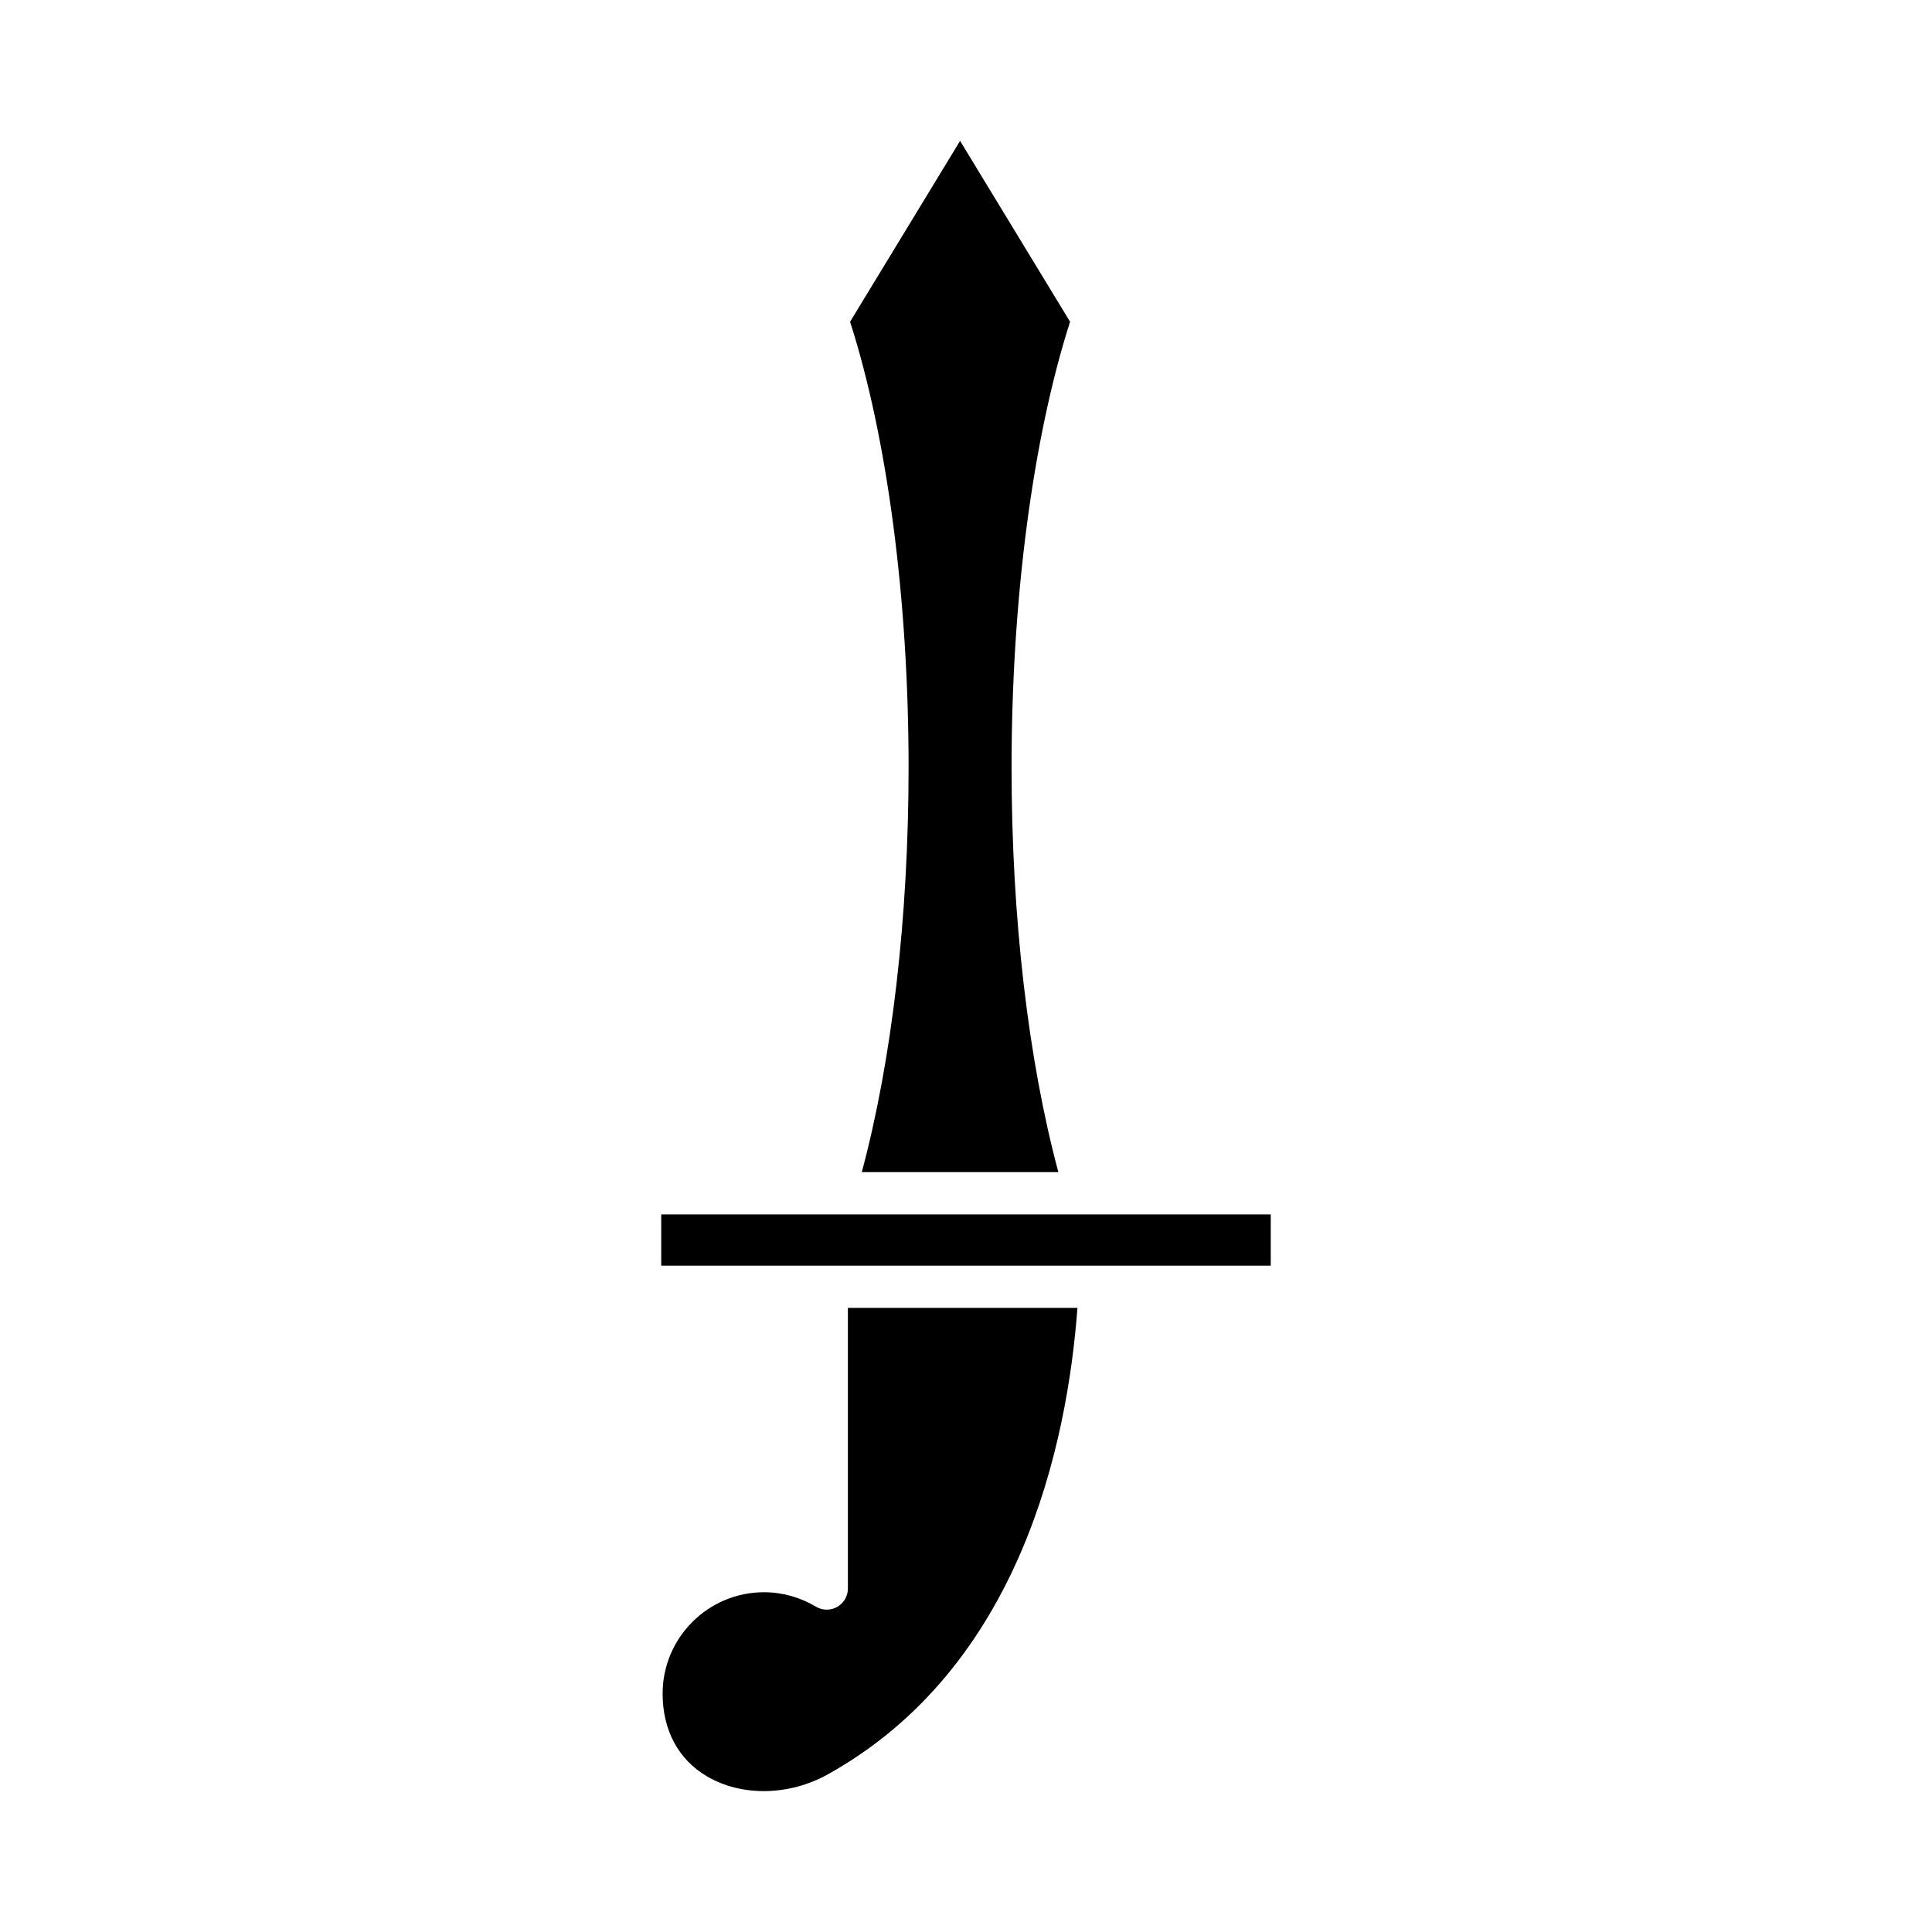 <?xml version="1.0" encoding="UTF-8"?>
<!-- Uploaded to: ICON Repo, www.svgrepo.com, Generator: ICON Repo Mixer Tools -->
<svg fill="#000000" width="800px" height="800px" version="1.1" viewBox="144 144 512 512" xmlns="http://www.w3.org/2000/svg">
 <g>
  <path d="m368.7 490.6v74.379c0 2.016-1.082 3.875-2.836 4.871-1.754 0.988-3.902 0.969-5.637-0.066-4.184-2.508-8.945-3.828-13.758-3.828-14.816 0-26.867 12.055-26.867 26.867 0 9.691 4.176 17.48 11.766 21.938 9.18 5.394 21.762 5.18 32.051-0.559 50.855-28.344 63.41-87.273 66.117-123.6z"/>
  <path d="m372.38 454.63h52.098c-7.988-29.781-12.402-67.43-12.402-107.25 0-44.516 5.637-87.348 15.504-118.11l-29.148-47.938-29.152 47.938c9.867 30.766 15.504 73.598 15.504 118.11-0.004 39.824-4.418 77.477-12.402 107.25z"/>
  <path d="m319.23 465.83h161.53v13.578h-161.53z"/>
 </g>
</svg>